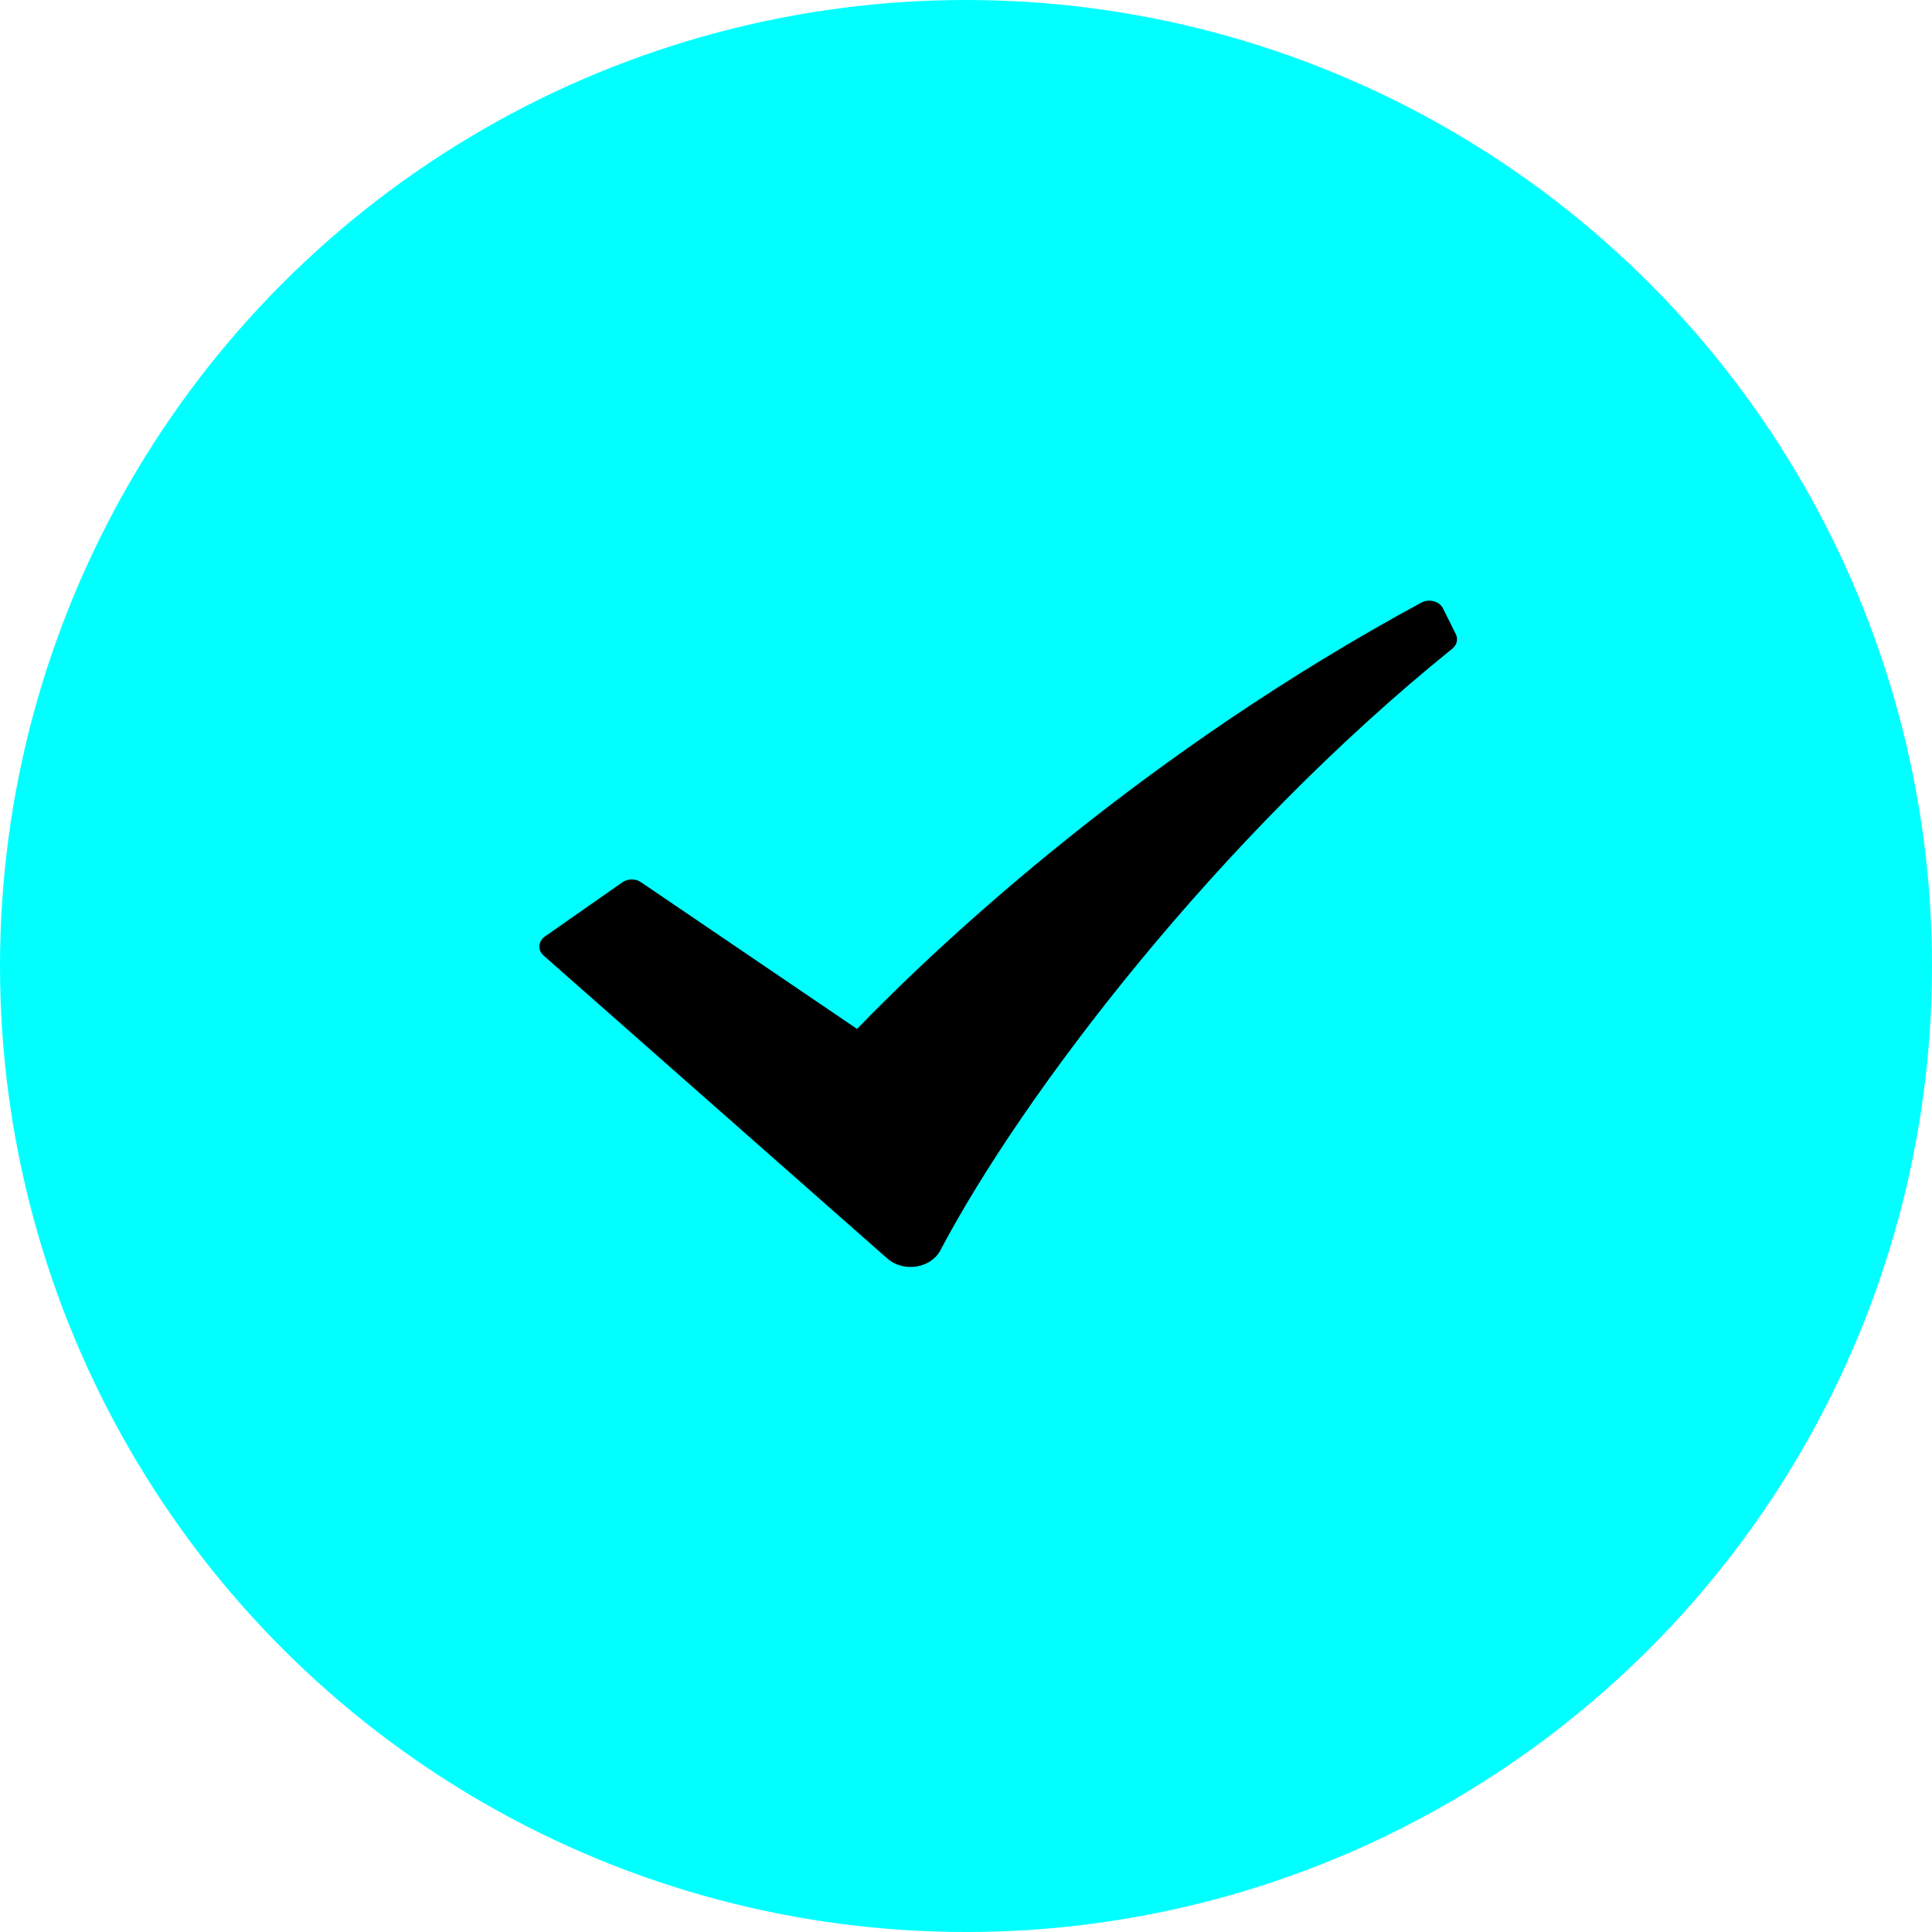 <svg width="30" height="30" viewBox="0 0 30 30" fill="none" xmlns="http://www.w3.org/2000/svg">
<circle cx="15" cy="15" r="15" fill="#00FFFF"/>
<path d="M22.071 9.357C17.806 11.666 14.711 14.528 13.308 15.977L9.953 13.699C9.868 13.641 9.749 13.642 9.665 13.7L8.461 14.542C8.355 14.616 8.346 14.754 8.441 14.838L13.778 19.542C14.028 19.762 14.454 19.696 14.602 19.415C15.869 17.012 18.902 13.015 22.552 10.072C22.623 10.015 22.645 9.925 22.606 9.847L22.407 9.448C22.351 9.336 22.191 9.293 22.071 9.357Z" fill="black"/>
</svg>
